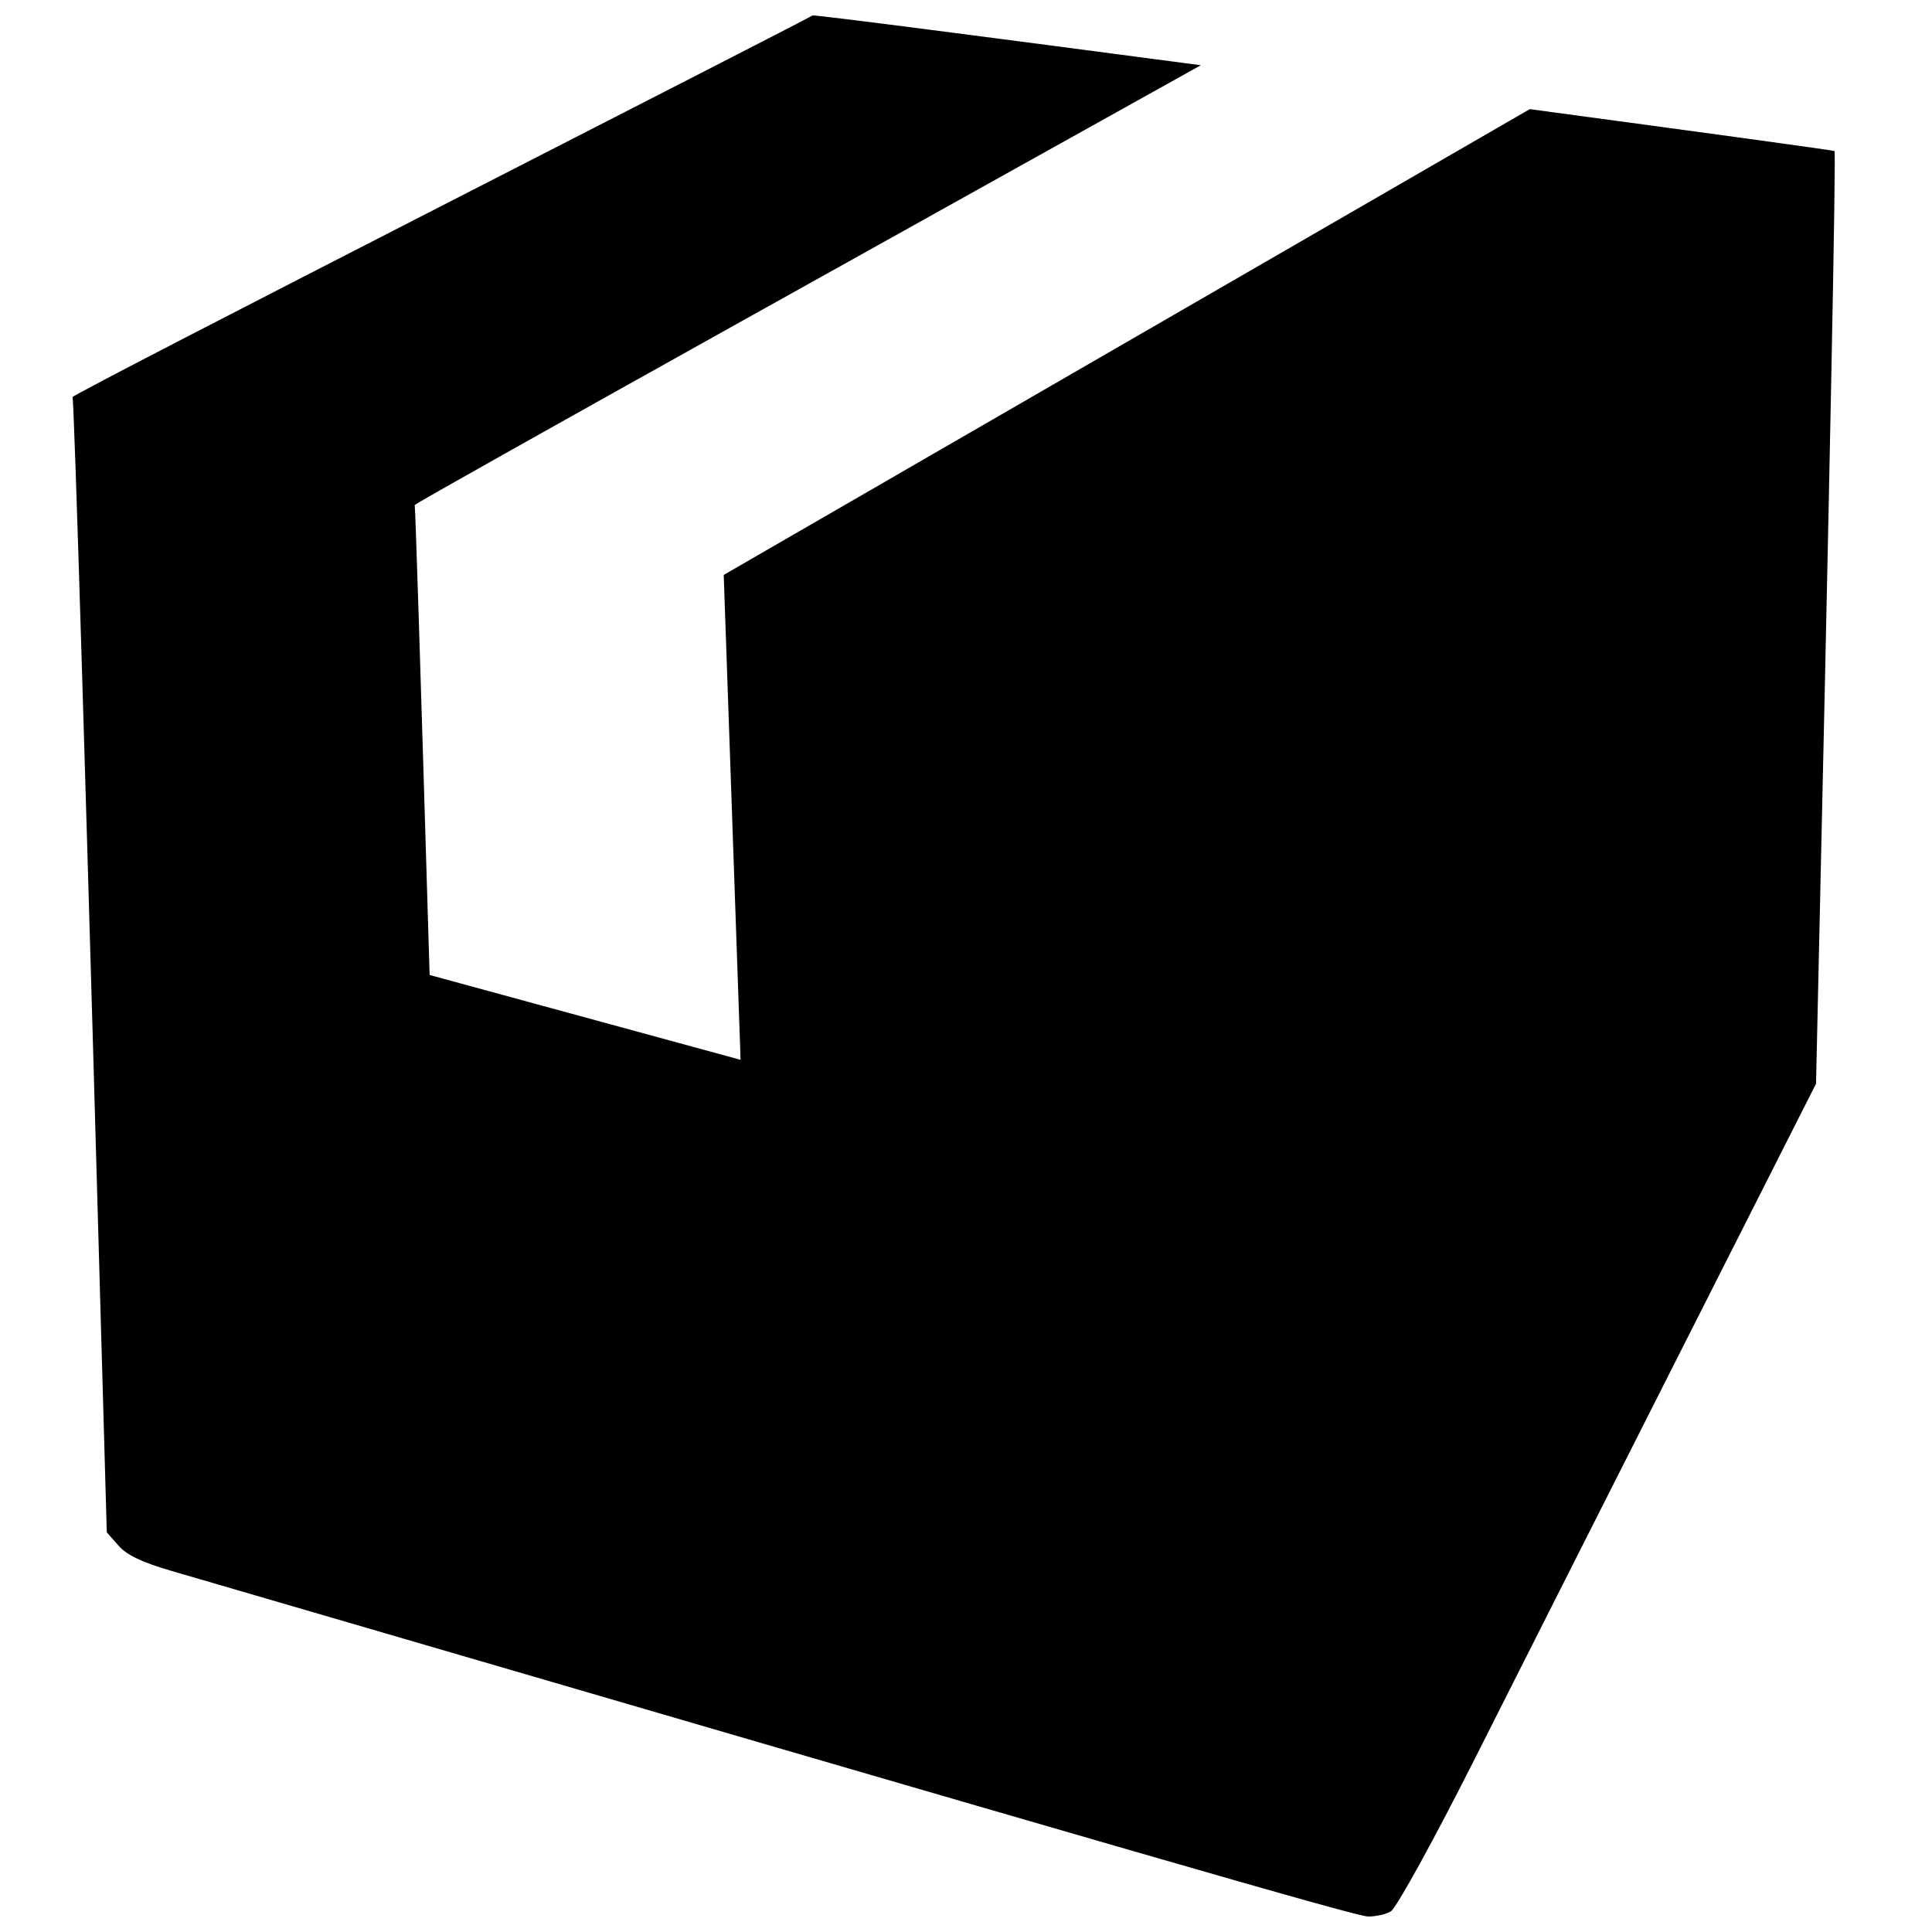 <?xml version="1.0" encoding="UTF-8"?>
<!-- Uploaded to: SVG Repo, www.svgrepo.com, Generator: SVG Repo Mixer Tools -->
<svg width="800px" height="800px" version="1.1" viewBox="144 144 512 512" xmlns="http://www.w3.org/2000/svg">
 <defs>
  <clipPath id="a">
   <path d="m163 148.09h468v503.81h-468z"/>
  </clipPath>
 </defs>
 <g clip-path="url(#a)">
  <path d="m462.23 161.29c-59.043 32.934-208.66 116.15-208.33 116.56 0.168 0.133 1.484 41.645 3.953 124.53l82.41 22.484-4.469-128.5 213.61-123.44c45.117 6.07 80.504 10.91 80.75 11.105 0.453 0.359-1.176 82.746-4.883 247.16l-35.125 69.414c-19.258 38.098-44.078 87.176-55.062 109-10.984 21.824-21.156 40.266-22.512 40.941-1.355 0.812-4.07 1.355-5.969 1.355-3.117 0-61.57-16.945-317.35-91.648-7.461-2.168-11.801-4.203-13.836-6.644l-3.117-3.523c-5.606-200.2-8.637-300.48-9.086-300.84-0.543-0.676 195.43-100.46 196.11-101.14 0.285-0.281 47.777 5.887 102.91 13.188z"/>
 </g>
</svg>